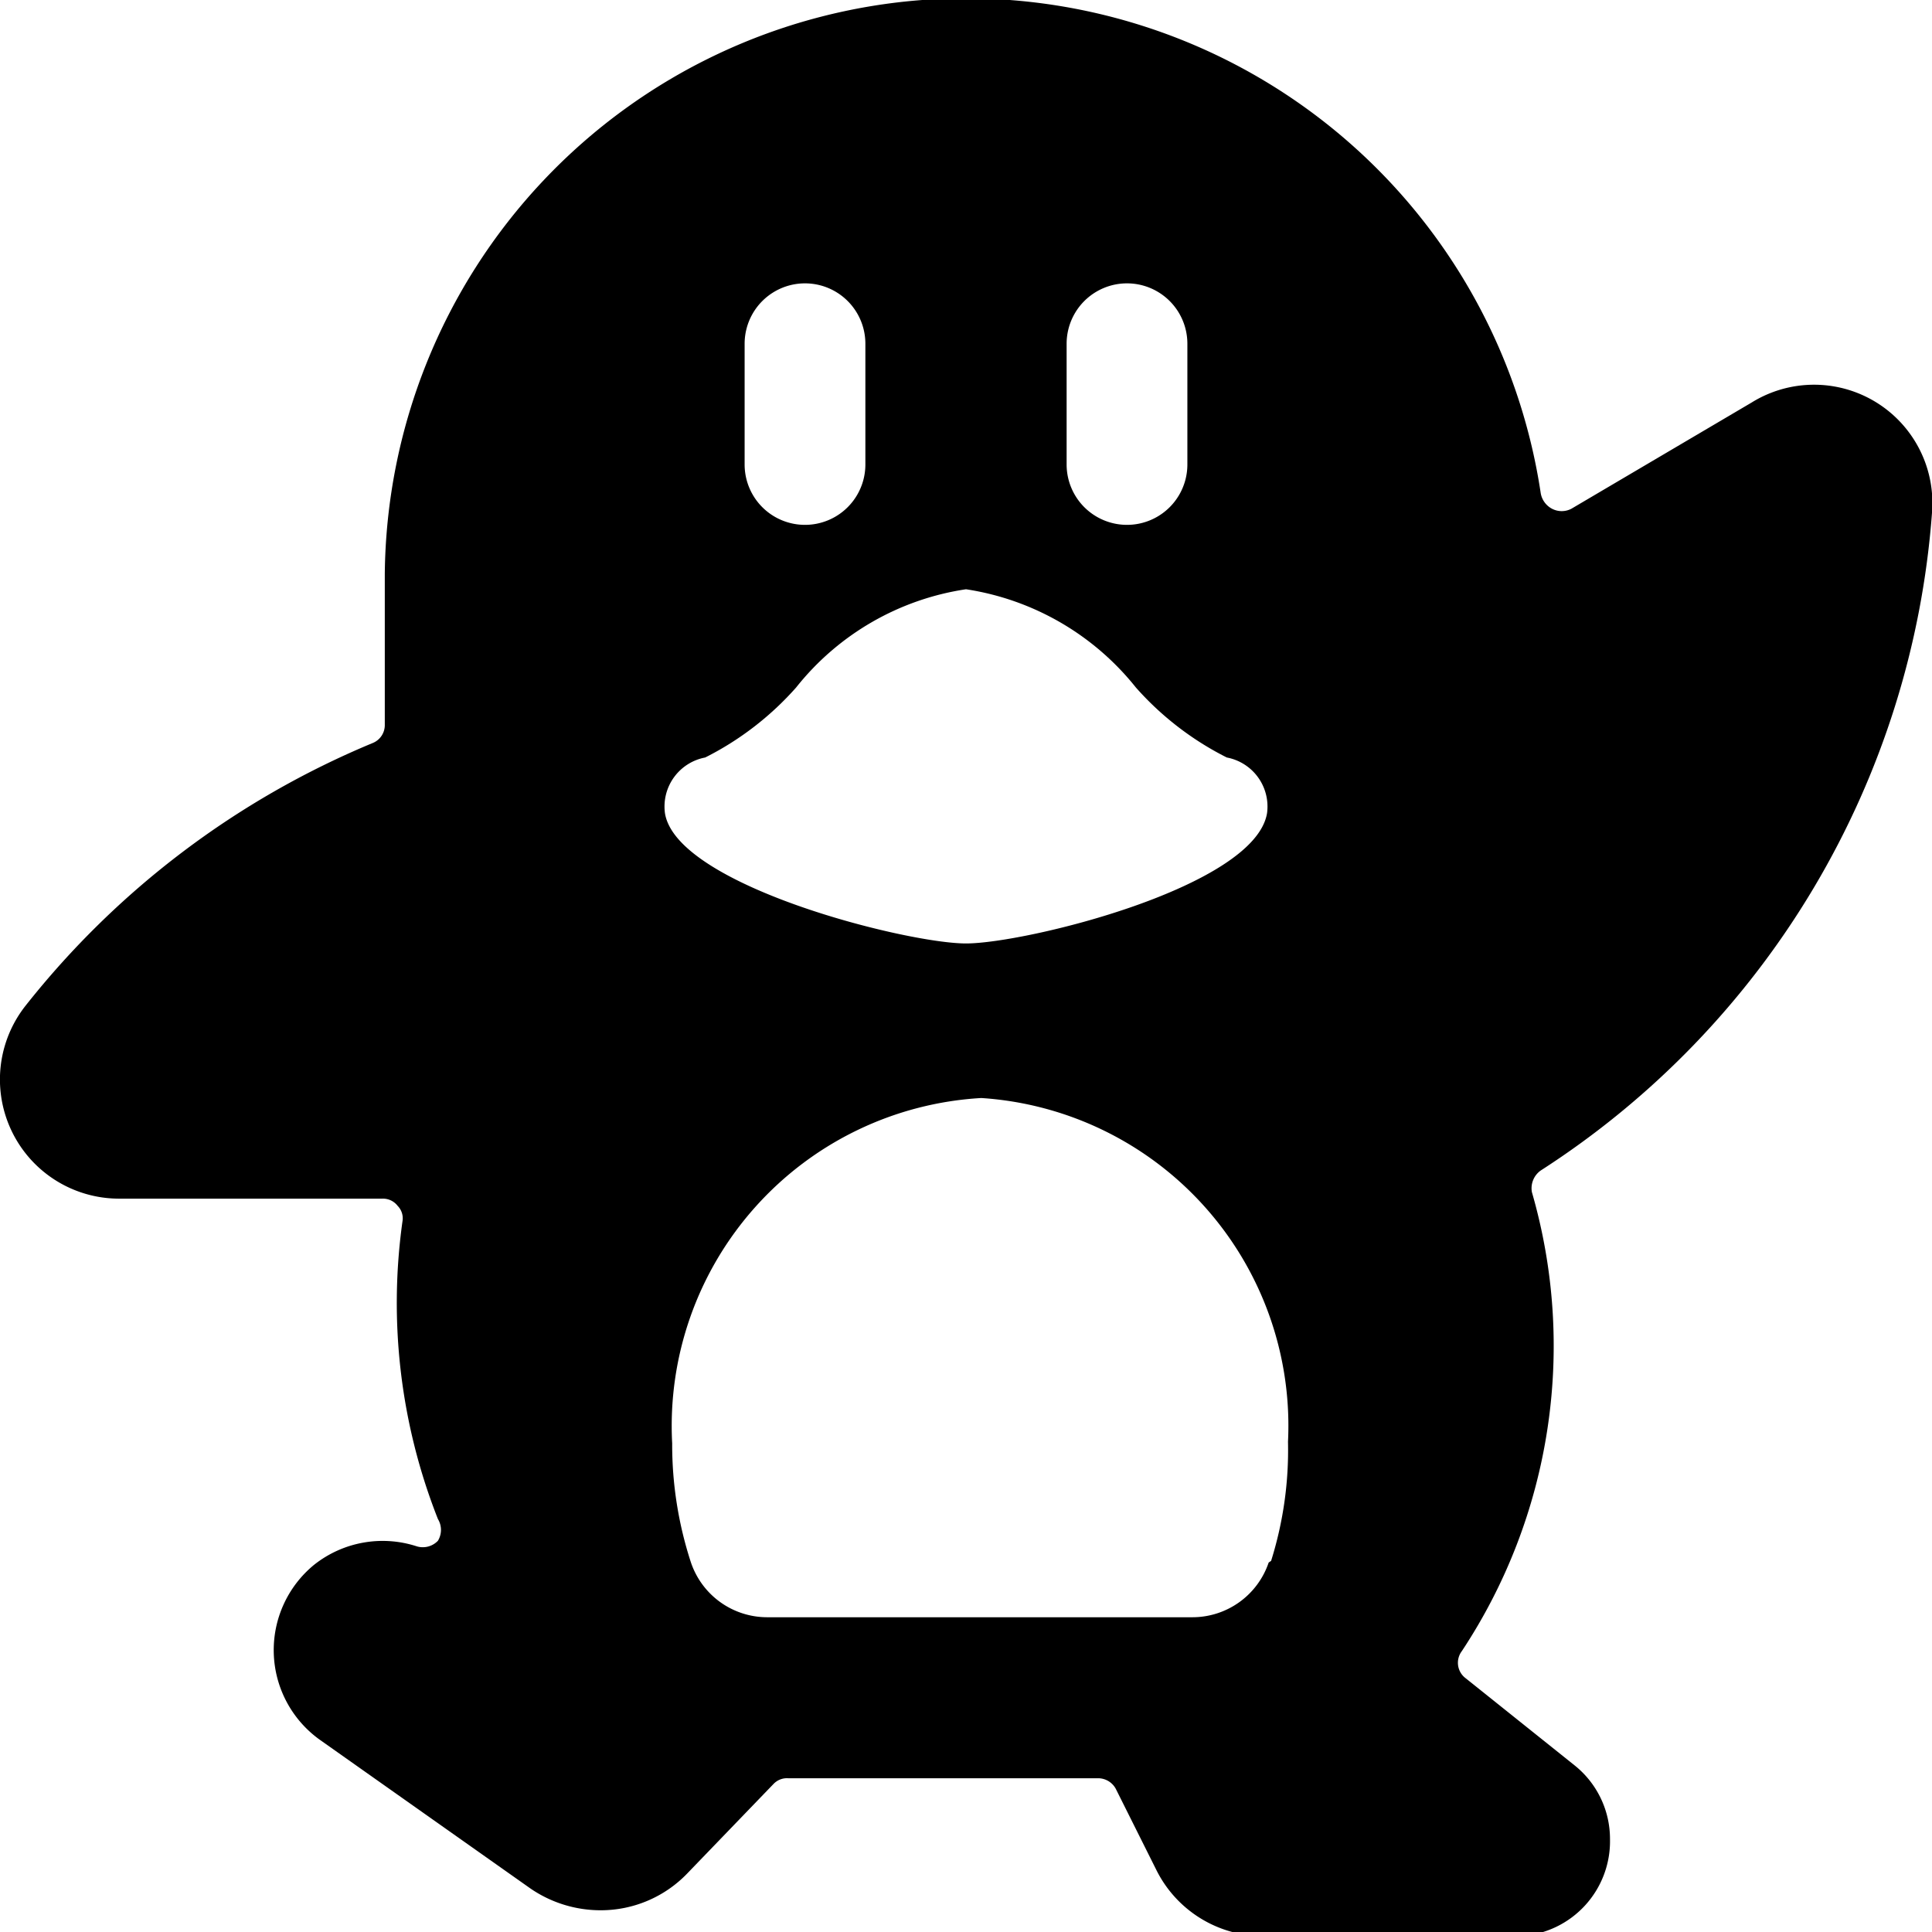 <svg xmlns="http://www.w3.org/2000/svg" viewBox="0 0 24 24"><path d="M24 6.37A1.47 1.47 0 0 0 21.76 5l-2.24 1.32a0.26 0.26 0 0 1 -0.24 0 0.27 0.27 0 0 1 -0.14 -0.19 7.22 7.22 0 0 0 -14.36 1V9a0.24 0.24 0 0 1 -0.15 0.23 10.75 10.75 0 0 0 -4.31 3.26 1.48 1.48 0 0 0 1.16 2.4h3.27a0.23 0.23 0 0 1 0.19 0.09 0.22 0.22 0 0 1 0.06 0.19 7.31 7.31 0 0 0 0.44 3.7 0.26 0.26 0 0 1 0 0.27 0.26 0.26 0 0 1 -0.26 0.07 1.37 1.37 0 0 0 -1.28 0.23 1.37 1.37 0 0 0 0.07 2.17l2.62 1.85a1.54 1.54 0 0 0 0.87 0.27 1.49 1.49 0 0 0 1.08 -0.46l1.07 -1.11a0.23 0.23 0 0 1 0.18 -0.07h3.85a0.25 0.25 0 0 1 0.22 0.13l0.5 1a1.48 1.48 0 0 0 1.34 0.83h3.2a1.18 1.18 0 0 0 1.1 -1.2 1.17 1.17 0 0 0 -0.44 -0.92l-1.35 -1.08a0.24 0.24 0 0 1 -0.05 -0.34 6.87 6.87 0 0 0 0.87 -5.7 0.27 0.27 0 0 1 0.11 -0.27A10.65 10.65 0 0 0 24 6.37Zm-10.75 -2.1a0.75 0.75 0 0 1 1.5 0v1.5a0.75 0.75 0 0 1 -1.5 0Zm-4 0a0.75 0.75 0 0 1 1.5 0v1.5a0.75 0.75 0 0 1 -1.5 0Zm-0.49 5.14a3.77 3.77 0 0 0 1.13 -0.87A3.32 3.32 0 0 1 12 7.32a3.34 3.34 0 0 1 2.11 1.22 3.77 3.77 0 0 0 1.13 0.87 0.62 0.62 0 0 1 0.5 0.69c-0.15 0.92 -3 1.62 -3.74 1.62S8.4 11 8.26 10.1a0.62 0.62 0 0 1 0.5 -0.69Zm7 10a1 1 0 0 1 -0.95 0.68H9.53a1 1 0 0 1 -0.95 -0.69 4.71 4.71 0 0 1 -0.23 -1.47 4.08 4.08 0 0 1 3.84 -4.29A4.08 4.08 0 0 1 16 17.91a4.59 4.59 0 0 1 -0.21 1.48Z" fill="#000000" stroke-width="1"></path></svg>